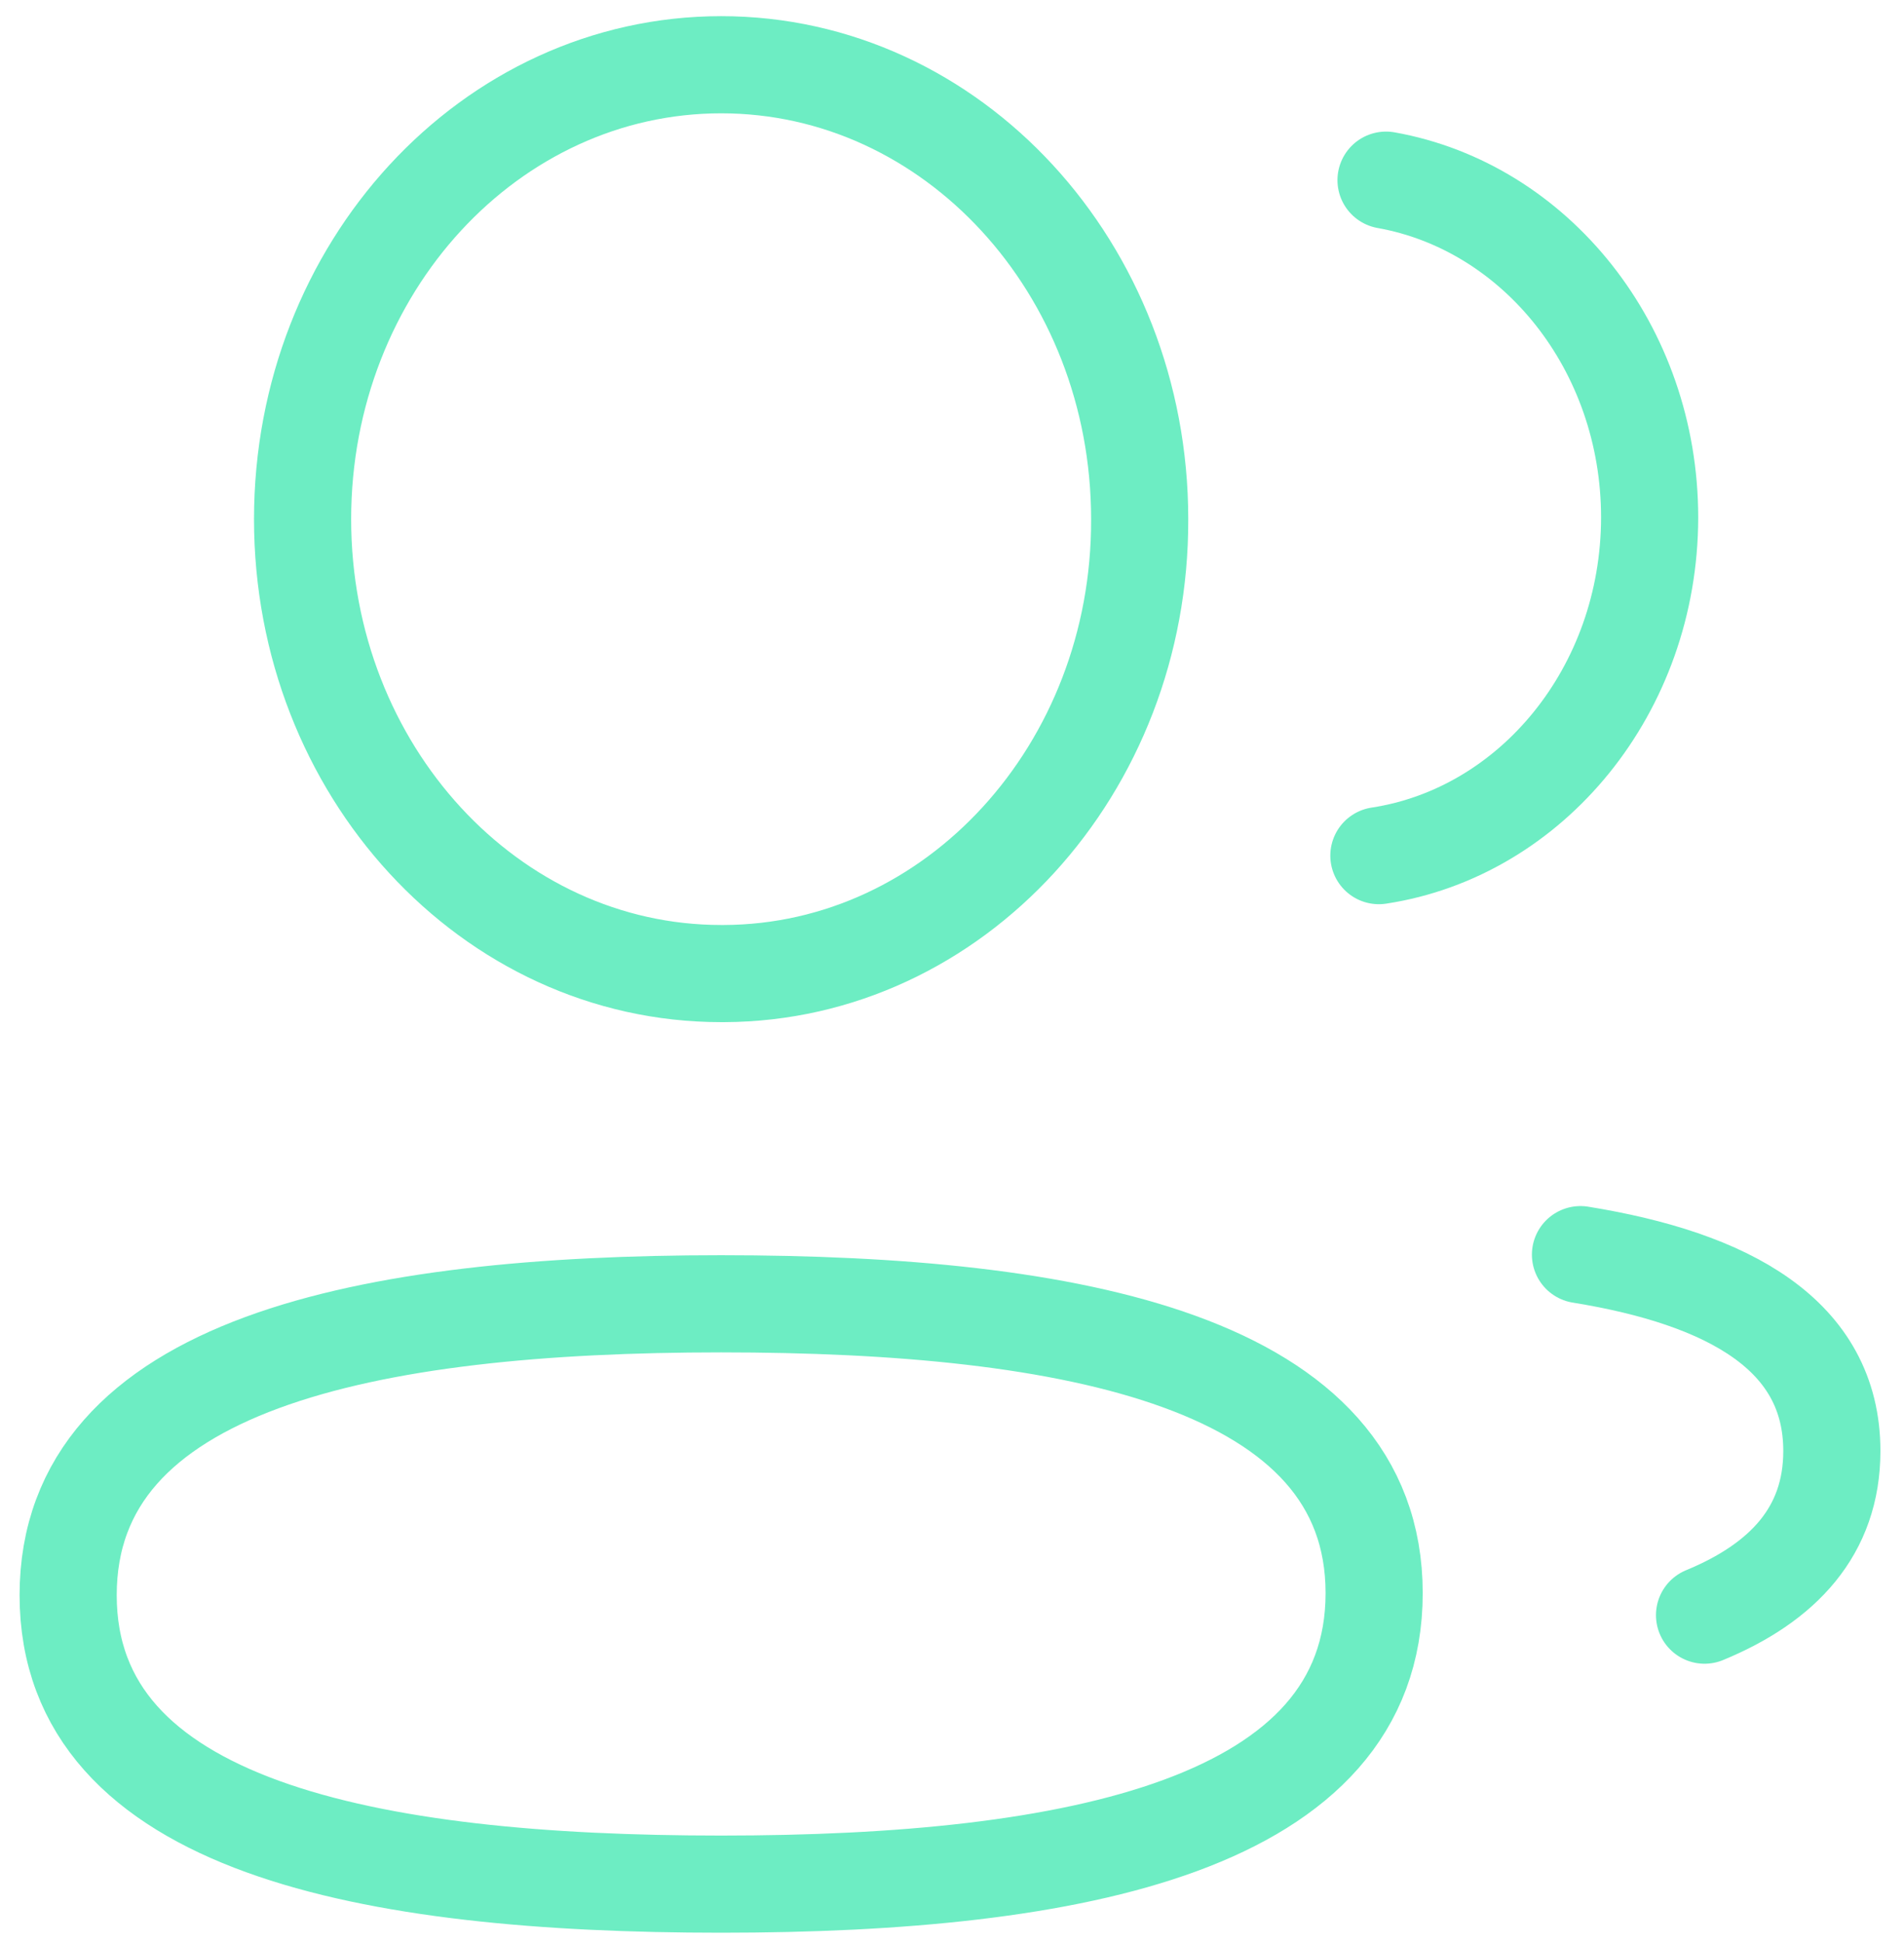 <svg width="49" height="50" viewBox="0 0 49 50" fill="none" xmlns="http://www.w3.org/2000/svg">
<path fill-rule="evenodd" clip-rule="evenodd" d="M18.559 33.551C27.619 33.551 35.364 35.042 35.364 40.997C35.364 46.952 27.671 48.485 18.559 48.485C9.496 48.485 1.754 47.008 1.754 41.05C1.754 35.093 9.444 33.551 18.559 33.551Z" stroke="#6DEDC3" stroke-width="2.5" stroke-linecap="round" stroke-linejoin="round"/>
<path fill-rule="evenodd" clip-rule="evenodd" d="M18.56 25.053C12.611 25.053 7.787 19.818 7.787 13.36C7.787 6.901 12.611 1.666 18.56 1.666C24.506 1.666 29.33 6.901 29.33 13.36C29.352 19.794 24.563 25.029 18.636 25.053H18.56Z" stroke="#6DEDC3" stroke-width="2.5" stroke-linecap="round" stroke-linejoin="round"/>
<path d="M35.486 22.018C39.419 21.418 42.447 17.754 42.454 13.319C42.454 8.948 39.519 5.322 35.67 4.636" stroke="#6DEDC3" stroke-width="2.5" stroke-linecap="round" stroke-linejoin="round"/>
<path d="M40.674 32.286C44.483 32.902 47.143 34.353 47.143 37.339C47.143 39.395 45.891 40.728 43.867 41.563" stroke="#6DEDC3" stroke-width="2.5" stroke-linecap="round" stroke-linejoin="round"/>
</svg>
